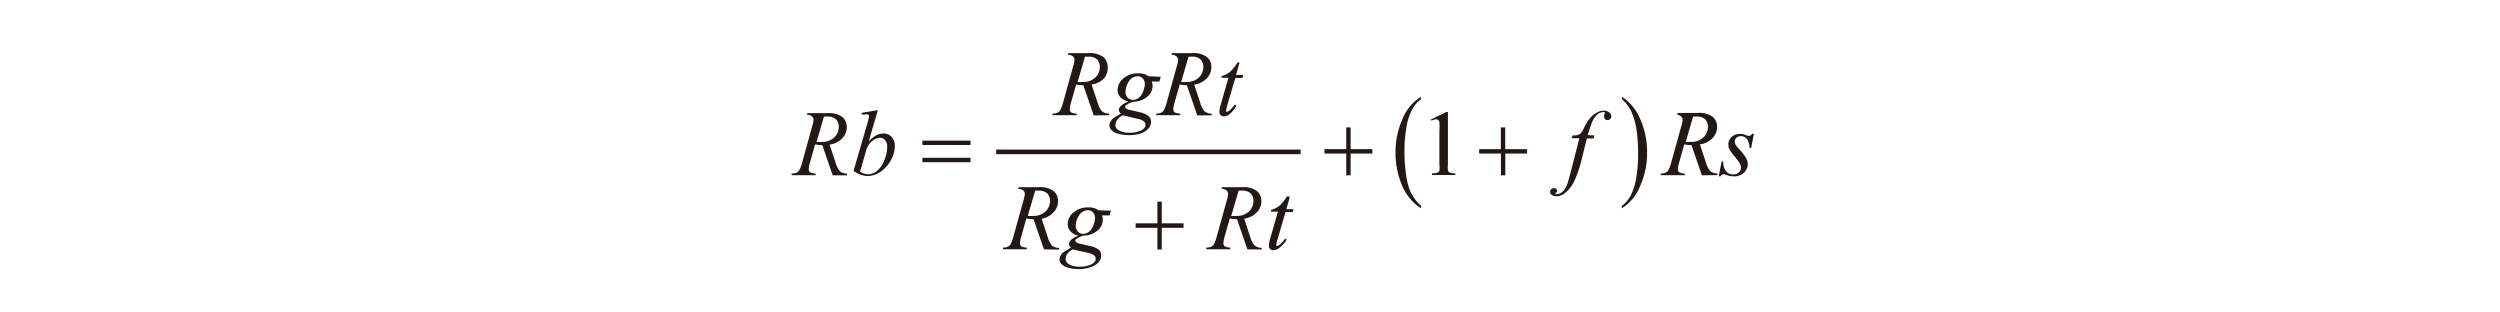 <svg id="レイヤー_1" data-name="レイヤー 1" xmlns="http://www.w3.org/2000/svg" viewBox="0 0 240 30"><defs><style>.cls-1{fill:none;stroke:#231815;stroke-miterlimit:10;stroke-width:0.44px;}.cls-2{fill:#231815;}</style></defs><title>20200317-052-010-fig-02</title><line class="cls-1" x1="95.64" y1="14.58" x2="124.86" y2="14.58"/><path class="cls-2" d="M78.38,13.62a3.64,3.64,0,0,0,.5,0,1.66,1.66,0,0,0,1.2-.42,1.38,1.38,0,0,0,.44-1,1,1,0,0,0-.27-.75,1.16,1.16,0,0,0-.82-.26l-.33,0-.7,2.4Zm1.56,3.21-1-2.9a3.27,3.27,0,0,1-.69-.07l-.51,1.8a2.22,2.22,0,0,0-.1.59.35.35,0,0,0,.13.29,1.18,1.18,0,0,0,.53.12l0,.16H76l0-.16a1.36,1.36,0,0,0,.44-.07.56.56,0,0,0,.26-.2,2.82,2.82,0,0,0,.29-.73l1-3.6a2.15,2.15,0,0,0,.11-.56.43.43,0,0,0-.17-.34.69.69,0,0,0-.47-.14l.05-.16h1.94a2.15,2.15,0,0,1,1.41.37,1.22,1.22,0,0,1,.43,1,1.51,1.51,0,0,1-.44,1.05,2,2,0,0,1-1.21.6l.58,1.74a2.09,2.09,0,0,0,.42.83,1.08,1.08,0,0,0,.68.22l0,.16Z"/><path class="cls-2" d="M82.57,16.49a1.65,1.65,0,0,0,.77.24,1.42,1.42,0,0,0,.8-.28,2.23,2.23,0,0,0,.72-1,3.26,3.26,0,0,0,.31-1.36.93.93,0,0,0-.2-.63.61.61,0,0,0-.47-.23,1.24,1.24,0,0,0-.8.33,1.8,1.8,0,0,0-.56.91l-.57,2Zm1.7-5.91-.87,3a3,3,0,0,1,.74-.6,1.41,1.41,0,0,1,.66-.16,1,1,0,0,1,.79.32,1.2,1.2,0,0,1,.31.87,2.79,2.79,0,0,1-.4,1.41,3.12,3.12,0,0,1-1,1.09,2.23,2.23,0,0,1-1.2.39,2.37,2.37,0,0,1-1.36-.5l1.34-4.6a4.08,4.08,0,0,0,.15-.62.21.21,0,0,0-.07-.17A.48.48,0,0,0,83,11l-.28,0v-.17l1.52-.25Z"/><path class="cls-2" d="M103.44,7.87a3.64,3.64,0,0,0,.5,0,1.66,1.66,0,0,0,1.2-.42,1.38,1.38,0,0,0,.44-1,1,1,0,0,0-.27-.75,1.16,1.16,0,0,0-.82-.26l-.33,0-.7,2.4ZM105,11.08l-1-2.9a3.27,3.27,0,0,1-.69-.07l-.51,1.8a2.22,2.22,0,0,0-.1.59.36.36,0,0,0,.13.29,1.19,1.19,0,0,0,.53.11l0,.16h-2.31l0-.16a1.34,1.34,0,0,0,.44-.07.56.56,0,0,0,.26-.2,2.83,2.83,0,0,0,.29-.73l1-3.6a2.15,2.15,0,0,0,.11-.56.43.43,0,0,0-.17-.34.69.69,0,0,0-.47-.14l.05-.16h1.94a2.15,2.15,0,0,1,1.41.37,1.22,1.22,0,0,1,.43,1A1.51,1.51,0,0,1,106,7.51a2,2,0,0,1-1.21.6l.58,1.74a2.09,2.09,0,0,0,.42.83,1.08,1.08,0,0,0,.68.22l0,.16Z"/><path class="cls-2" d="M109.9,8.07a.76.76,0,0,0-.2-.55.68.68,0,0,0-.51-.2,1,1,0,0,0-.82.5,1.89,1.89,0,0,0-.32,1,.77.77,0,0,0,.21.55.67.67,0,0,0,.5.22.88.88,0,0,0,.45-.13,1.11,1.11,0,0,0,.37-.35,1.84,1.84,0,0,0,.24-.57,2.34,2.34,0,0,0,.09-.5Zm-2.1,3a1.31,1.31,0,0,0-.54.42.86.86,0,0,0-.18.5.57.57,0,0,0,.26.48,1.88,1.88,0,0,0,1.11.27,2.48,2.48,0,0,0,1.07-.21q.45-.21.45-.55a.45.45,0,0,0-.16-.33,1.39,1.39,0,0,0-.64-.25l-1.37-.33Zm3.63-3.7-.13.46h-.73a1.34,1.34,0,0,1,.08.44,1.37,1.37,0,0,1-.49,1,2.13,2.13,0,0,1-1.36.5,2,2,0,0,0-.7.33.19.19,0,0,0-.09.15.21.21,0,0,0,.08.16,1,1,0,0,0,.4.15l.85.2a2.07,2.07,0,0,1,.94.4.75.75,0,0,1,.22.54,1,1,0,0,1-.27.66,1.76,1.76,0,0,1-.78.47,3.87,3.87,0,0,1-2.12,0,1.33,1.33,0,0,1-.64-.35.68.68,0,0,1-.19-.45.75.75,0,0,1,.13-.39,1.11,1.11,0,0,1,.31-.34l.67-.4a.44.44,0,0,1-.2-.35.58.58,0,0,1,.18-.37,2.23,2.23,0,0,1,.75-.44,1.34,1.34,0,0,1-.77-.4,1,1,0,0,1-.28-.69,1.47,1.47,0,0,1,.55-1.12,2.09,2.09,0,0,1,1.46-.49,1.85,1.85,0,0,1,.54.07,1.45,1.45,0,0,1,.41.21Z"/><path class="cls-2" d="M113.38,7.87a3.64,3.64,0,0,0,.5,0,1.66,1.66,0,0,0,1.2-.42,1.38,1.38,0,0,0,.44-1,1,1,0,0,0-.27-.75,1.16,1.16,0,0,0-.82-.26l-.33,0-.7,2.4Zm1.56,3.21-1-2.9a3.27,3.27,0,0,1-.69-.07l-.51,1.8a2.22,2.22,0,0,0-.1.59.36.36,0,0,0,.13.29,1.19,1.19,0,0,0,.53.11l0,.16H111l0-.16a1.34,1.34,0,0,0,.44-.07.56.56,0,0,0,.26-.2,2.82,2.82,0,0,0,.29-.73l1-3.6a2.15,2.15,0,0,0,.11-.56.43.43,0,0,0-.17-.34.69.69,0,0,0-.47-.14l.05-.16h1.94a2.15,2.15,0,0,1,1.41.37,1.22,1.22,0,0,1,.43,1,1.51,1.51,0,0,1-.44,1.05,2,2,0,0,1-1.21.6l.58,1.74a2.09,2.09,0,0,0,.42.83,1.08,1.08,0,0,0,.68.22l0,.16Z"/><path class="cls-2" d="M119,6l-.34,1.2h.69l-.07.28h-.69l-.76,2.59a2.6,2.6,0,0,0-.12.54.17.17,0,0,0,0,.11.11.11,0,0,0,.08,0,.52.52,0,0,0,.29-.15,5.31,5.31,0,0,0,.47-.54l.15.11A3.12,3.12,0,0,1,118,11a.88.88,0,0,1-.5.17.43.43,0,0,1-.32-.12.41.41,0,0,1-.12-.31,2.93,2.93,0,0,1,.14-.73l.73-2.54h-.66l0-.17a2.15,2.15,0,0,0,.8-.39,3.66,3.66,0,0,0,.72-.91Z"/><path class="cls-2" d="M98.66,20.73a3.5,3.5,0,0,0,.5,0,1.66,1.66,0,0,0,1.2-.42,1.38,1.38,0,0,0,.44-1,1,1,0,0,0-.27-.75,1.16,1.16,0,0,0-.82-.26l-.33,0-.7,2.39Zm1.56,3.21-1-2.9a3.21,3.21,0,0,1-.69-.07l-.51,1.8a2.22,2.22,0,0,0-.1.59.35.35,0,0,0,.13.29,1.18,1.18,0,0,0,.53.12l0,.16H96.28l0-.16a1.37,1.37,0,0,0,.44-.07.56.56,0,0,0,.26-.2,2.82,2.82,0,0,0,.29-.73l1-3.6a2.14,2.14,0,0,0,.11-.56.43.43,0,0,0-.17-.34.7.7,0,0,0-.47-.14l.05-.16h1.94a2.15,2.15,0,0,1,1.41.37,1.22,1.22,0,0,1,.43,1,1.51,1.51,0,0,1-.44,1.05A2,2,0,0,1,100,21l.58,1.75a2.08,2.08,0,0,0,.42.83,1.08,1.08,0,0,0,.68.22l0,.16Z"/><path class="cls-2" d="M105.12,20.93a.76.76,0,0,0-.2-.55.68.68,0,0,0-.51-.2,1,1,0,0,0-.82.5,1.89,1.89,0,0,0-.32,1,.77.77,0,0,0,.21.55.67.67,0,0,0,.5.22.88.88,0,0,0,.45-.13,1.12,1.12,0,0,0,.37-.35,1.84,1.84,0,0,0,.24-.57,2.34,2.34,0,0,0,.09-.5Zm-2.1,3a1.31,1.31,0,0,0-.54.42.86.86,0,0,0-.18.5.57.57,0,0,0,.26.48,1.88,1.88,0,0,0,1.11.27,2.48,2.48,0,0,0,1.07-.21q.45-.21.45-.55a.45.45,0,0,0-.16-.33,1.38,1.38,0,0,0-.64-.25L103,23.95Zm3.63-3.71-.13.46h-.73a1.34,1.34,0,0,1,.08.44,1.37,1.37,0,0,1-.49,1,2.13,2.13,0,0,1-1.36.5,2,2,0,0,0-.7.33.19.19,0,0,0-.09.14.21.21,0,0,0,.08.16,1,1,0,0,0,.4.15l.85.2a2.08,2.08,0,0,1,.94.39.75.75,0,0,1,.22.54,1,1,0,0,1-.27.66,1.76,1.76,0,0,1-.78.47,3.6,3.6,0,0,1-1.13.17,3.55,3.55,0,0,1-1-.13,1.33,1.33,0,0,1-.64-.35.68.68,0,0,1-.19-.45.75.75,0,0,1,.13-.39,1.11,1.11,0,0,1,.31-.34l.67-.4a.44.44,0,0,1-.2-.35.58.58,0,0,1,.18-.37,2.23,2.23,0,0,1,.75-.43,1.34,1.34,0,0,1-.77-.4,1,1,0,0,1-.28-.7,1.47,1.47,0,0,1,.55-1.12,2.09,2.09,0,0,1,1.46-.49,1.85,1.85,0,0,1,.54.07,1.48,1.48,0,0,1,.41.21Z"/><path class="cls-2" d="M118.19,20.73a3.5,3.5,0,0,0,.5,0,1.66,1.66,0,0,0,1.2-.42,1.38,1.38,0,0,0,.44-1,1,1,0,0,0-.27-.75,1.16,1.16,0,0,0-.82-.26l-.33,0-.7,2.39Zm1.56,3.21-1-2.9a3.21,3.21,0,0,1-.69-.07l-.51,1.8a2.22,2.22,0,0,0-.1.59.35.35,0,0,0,.13.29,1.18,1.18,0,0,0,.53.12l0,.16h-2.31l0-.16a1.37,1.37,0,0,0,.44-.07.56.56,0,0,0,.26-.2,2.82,2.82,0,0,0,.29-.73l1-3.6a2.14,2.14,0,0,0,.11-.56.43.43,0,0,0-.17-.34.7.7,0,0,0-.47-.14l.05-.16h1.94a2.15,2.15,0,0,1,1.41.37,1.22,1.22,0,0,1,.43,1,1.51,1.51,0,0,1-.44,1.05,2,2,0,0,1-1.21.6l.58,1.75a2.08,2.08,0,0,0,.42.83,1.08,1.08,0,0,0,.68.22l0,.16Z"/><path class="cls-2" d="M123.83,18.88l-.34,1.2h.69l-.08.28h-.69l-.76,2.59a2.6,2.6,0,0,0-.12.54.16.16,0,0,0,0,.11.11.11,0,0,0,.08,0,.52.52,0,0,0,.29-.15,5.35,5.35,0,0,0,.47-.54l.15.11a3.12,3.12,0,0,1-.77.83.88.88,0,0,1-.5.17.43.43,0,0,1-.32-.12.41.41,0,0,1-.12-.31,2.94,2.94,0,0,1,.14-.73l.73-2.54h-.66l0-.17a2.16,2.16,0,0,0,.8-.39,3.68,3.68,0,0,0,.72-.91Z"/><path class="cls-2" d="M153.06,13l-.08.29h-.64l-.48,1.92a11.43,11.43,0,0,1-.65,2,3.39,3.39,0,0,1-1,1.35,1.4,1.4,0,0,1-.81.29.67.67,0,0,1-.45-.16.35.35,0,0,1-.14-.29.32.32,0,0,1,.11-.24.39.39,0,0,1,.28-.1.28.28,0,0,1,.2.08.22.22,0,0,1,.08.17.25.25,0,0,1-.09.18s-.07.07-.07.09a.07.07,0,0,0,0,.06.2.2,0,0,0,.12,0,.81.81,0,0,0,.4-.12,1.15,1.15,0,0,0,.37-.35,2.71,2.71,0,0,0,.31-.68q.06-.18.33-1.22l.77-3h-.77L151,13a1.77,1.77,0,0,0,.51-.05.63.63,0,0,0,.27-.19,3,3,0,0,0,.31-.53,4.29,4.29,0,0,1,.5-.82,2.41,2.41,0,0,1,.68-.59,1.42,1.42,0,0,1,.67-.2.82.82,0,0,1,.54.17.48.48,0,0,1,.2.37.36.36,0,0,1-.1.26.34.34,0,0,1-.26.11.32.32,0,0,1-.22-.08.25.25,0,0,1-.09-.19A.38.38,0,0,1,154,11a.39.39,0,0,0,.06-.14.11.11,0,0,0,0-.09.27.27,0,0,0-.17,0,.77.77,0,0,0-.5.18,2,2,0,0,0-.53.73q-.12.26-.44,1.29Z"/><path class="cls-2" d="M161.82,13.62a3.62,3.62,0,0,0,.5,0,1.66,1.66,0,0,0,1.2-.42,1.38,1.38,0,0,0,.44-1,1,1,0,0,0-.27-.75,1.16,1.16,0,0,0-.82-.26l-.33,0-.7,2.4Zm1.56,3.21-1-2.9a3.27,3.27,0,0,1-.69-.07l-.51,1.8a2.22,2.22,0,0,0-.1.59.35.35,0,0,0,.13.29,1.17,1.17,0,0,0,.53.12l0,.16h-2.31l0-.16a1.37,1.37,0,0,0,.44-.07.56.56,0,0,0,.26-.2,2.86,2.86,0,0,0,.29-.73l1-3.6a2.15,2.15,0,0,0,.11-.56.43.43,0,0,0-.17-.34A.69.69,0,0,0,161,11l.05-.16H163a2.15,2.15,0,0,1,1.41.37,1.22,1.22,0,0,1,.43,1,1.51,1.51,0,0,1-.44,1.05,2,2,0,0,1-1.21.6l.58,1.74a2.09,2.09,0,0,0,.42.83,1.08,1.08,0,0,0,.68.22l0,.16Z"/><path class="cls-2" d="M168.38,12.85l-.27,1.35h-.16a1.39,1.39,0,0,0-.25-.86.72.72,0,0,0-.57-.27.61.61,0,0,0-.43.15.48.48,0,0,0-.16.36.63.63,0,0,0,.06.28,1.83,1.83,0,0,0,.28.37,5.37,5.37,0,0,1,.74.94,1.29,1.29,0,0,1,.17.6,1.08,1.08,0,0,1-.38.81,1.35,1.35,0,0,1-1,.35,2.19,2.19,0,0,1-.73-.15.71.71,0,0,0-.22-.05.32.32,0,0,0-.3.2H165l.27-1.42h.16a1.5,1.5,0,0,0,.28.95.88.88,0,0,0,.69.28.73.73,0,0,0,.53-.19.61.61,0,0,0,.2-.46.76.76,0,0,0-.07-.32,3.79,3.79,0,0,0-.52-.73,3.92,3.92,0,0,1-.51-.7,1.07,1.07,0,0,1-.11-.47,1,1,0,0,1,.31-.72,1.11,1.11,0,0,1,.8-.29l.26,0,.29.1a1.1,1.1,0,0,0,.3.09.37.37,0,0,0,.32-.21Z"/><path class="cls-2" d="M88.55,15.57h4.62v-.42H88.55v.42Zm0-1.65h4.62V13.5H88.55v.42Z"/><polygon class="cls-2" points="111.11 21.44 109.02 21.44 109.02 21.87 111.11 21.87 111.11 23.95 111.53 23.95 111.53 21.87 113.62 21.87 113.62 21.44 111.53 21.44 111.53 19.36 111.11 19.36 111.11 21.44 111.11 21.44"/><path class="cls-2" d="M144.08,14.32H142v.42h2.09v2.09h.42V14.74h2.09v-.42H144.5V12.23h-.42v2.09Zm-14.84,0h-2.09v.42h2.09v2.09h.42V14.74h2.09v-.42h-2.09V12.23h-.42v2.09Z"/><path class="cls-2" d="M156.62,10.77a6.19,6.19,0,0,1,.49,1.72,16.15,16.15,0,0,1,.15,2.31,13,13,0,0,1-.17,2.18,5.64,5.64,0,0,1-.51,1.72,2.93,2.93,0,0,1-.89,1.07V20a4.43,4.43,0,0,0,1.75-2.11,7.68,7.68,0,0,0,.68-3.25,7.78,7.78,0,0,0-.64-3.17,4.82,4.82,0,0,0-1.78-2.19v.24a3.9,3.9,0,0,1,.94,1.24Zm-21.15,7.77a6,6,0,0,1-.48-1.72,15.07,15.07,0,0,1-.16-2.32,13,13,0,0,1,.17-2.17,5.94,5.94,0,0,1,.52-1.73,3,3,0,0,1,.88-1.07V9.3a4.45,4.45,0,0,0-1.75,2.1,7.77,7.77,0,0,0-.68,3.26,7.83,7.83,0,0,0,.64,3.17A4.83,4.83,0,0,0,136.41,20v-.25a4,4,0,0,1-.94-1.23Z"/><path class="cls-2" d="M137.39,11.46l1.45-.71H139v5a2.72,2.72,0,0,0,0,.62.33.33,0,0,0,.17.19,1.48,1.48,0,0,0,.54.08v.16h-2.24v-.16a1.49,1.49,0,0,0,.54-.07.36.36,0,0,0,.17-.17,2.38,2.38,0,0,0,0-.64V12.56a4.73,4.73,0,0,0,0-.83.35.35,0,0,0-.11-.21.3.3,0,0,0-.2-.07,1.17,1.17,0,0,0-.45.14l-.07-.14Z"/></svg>